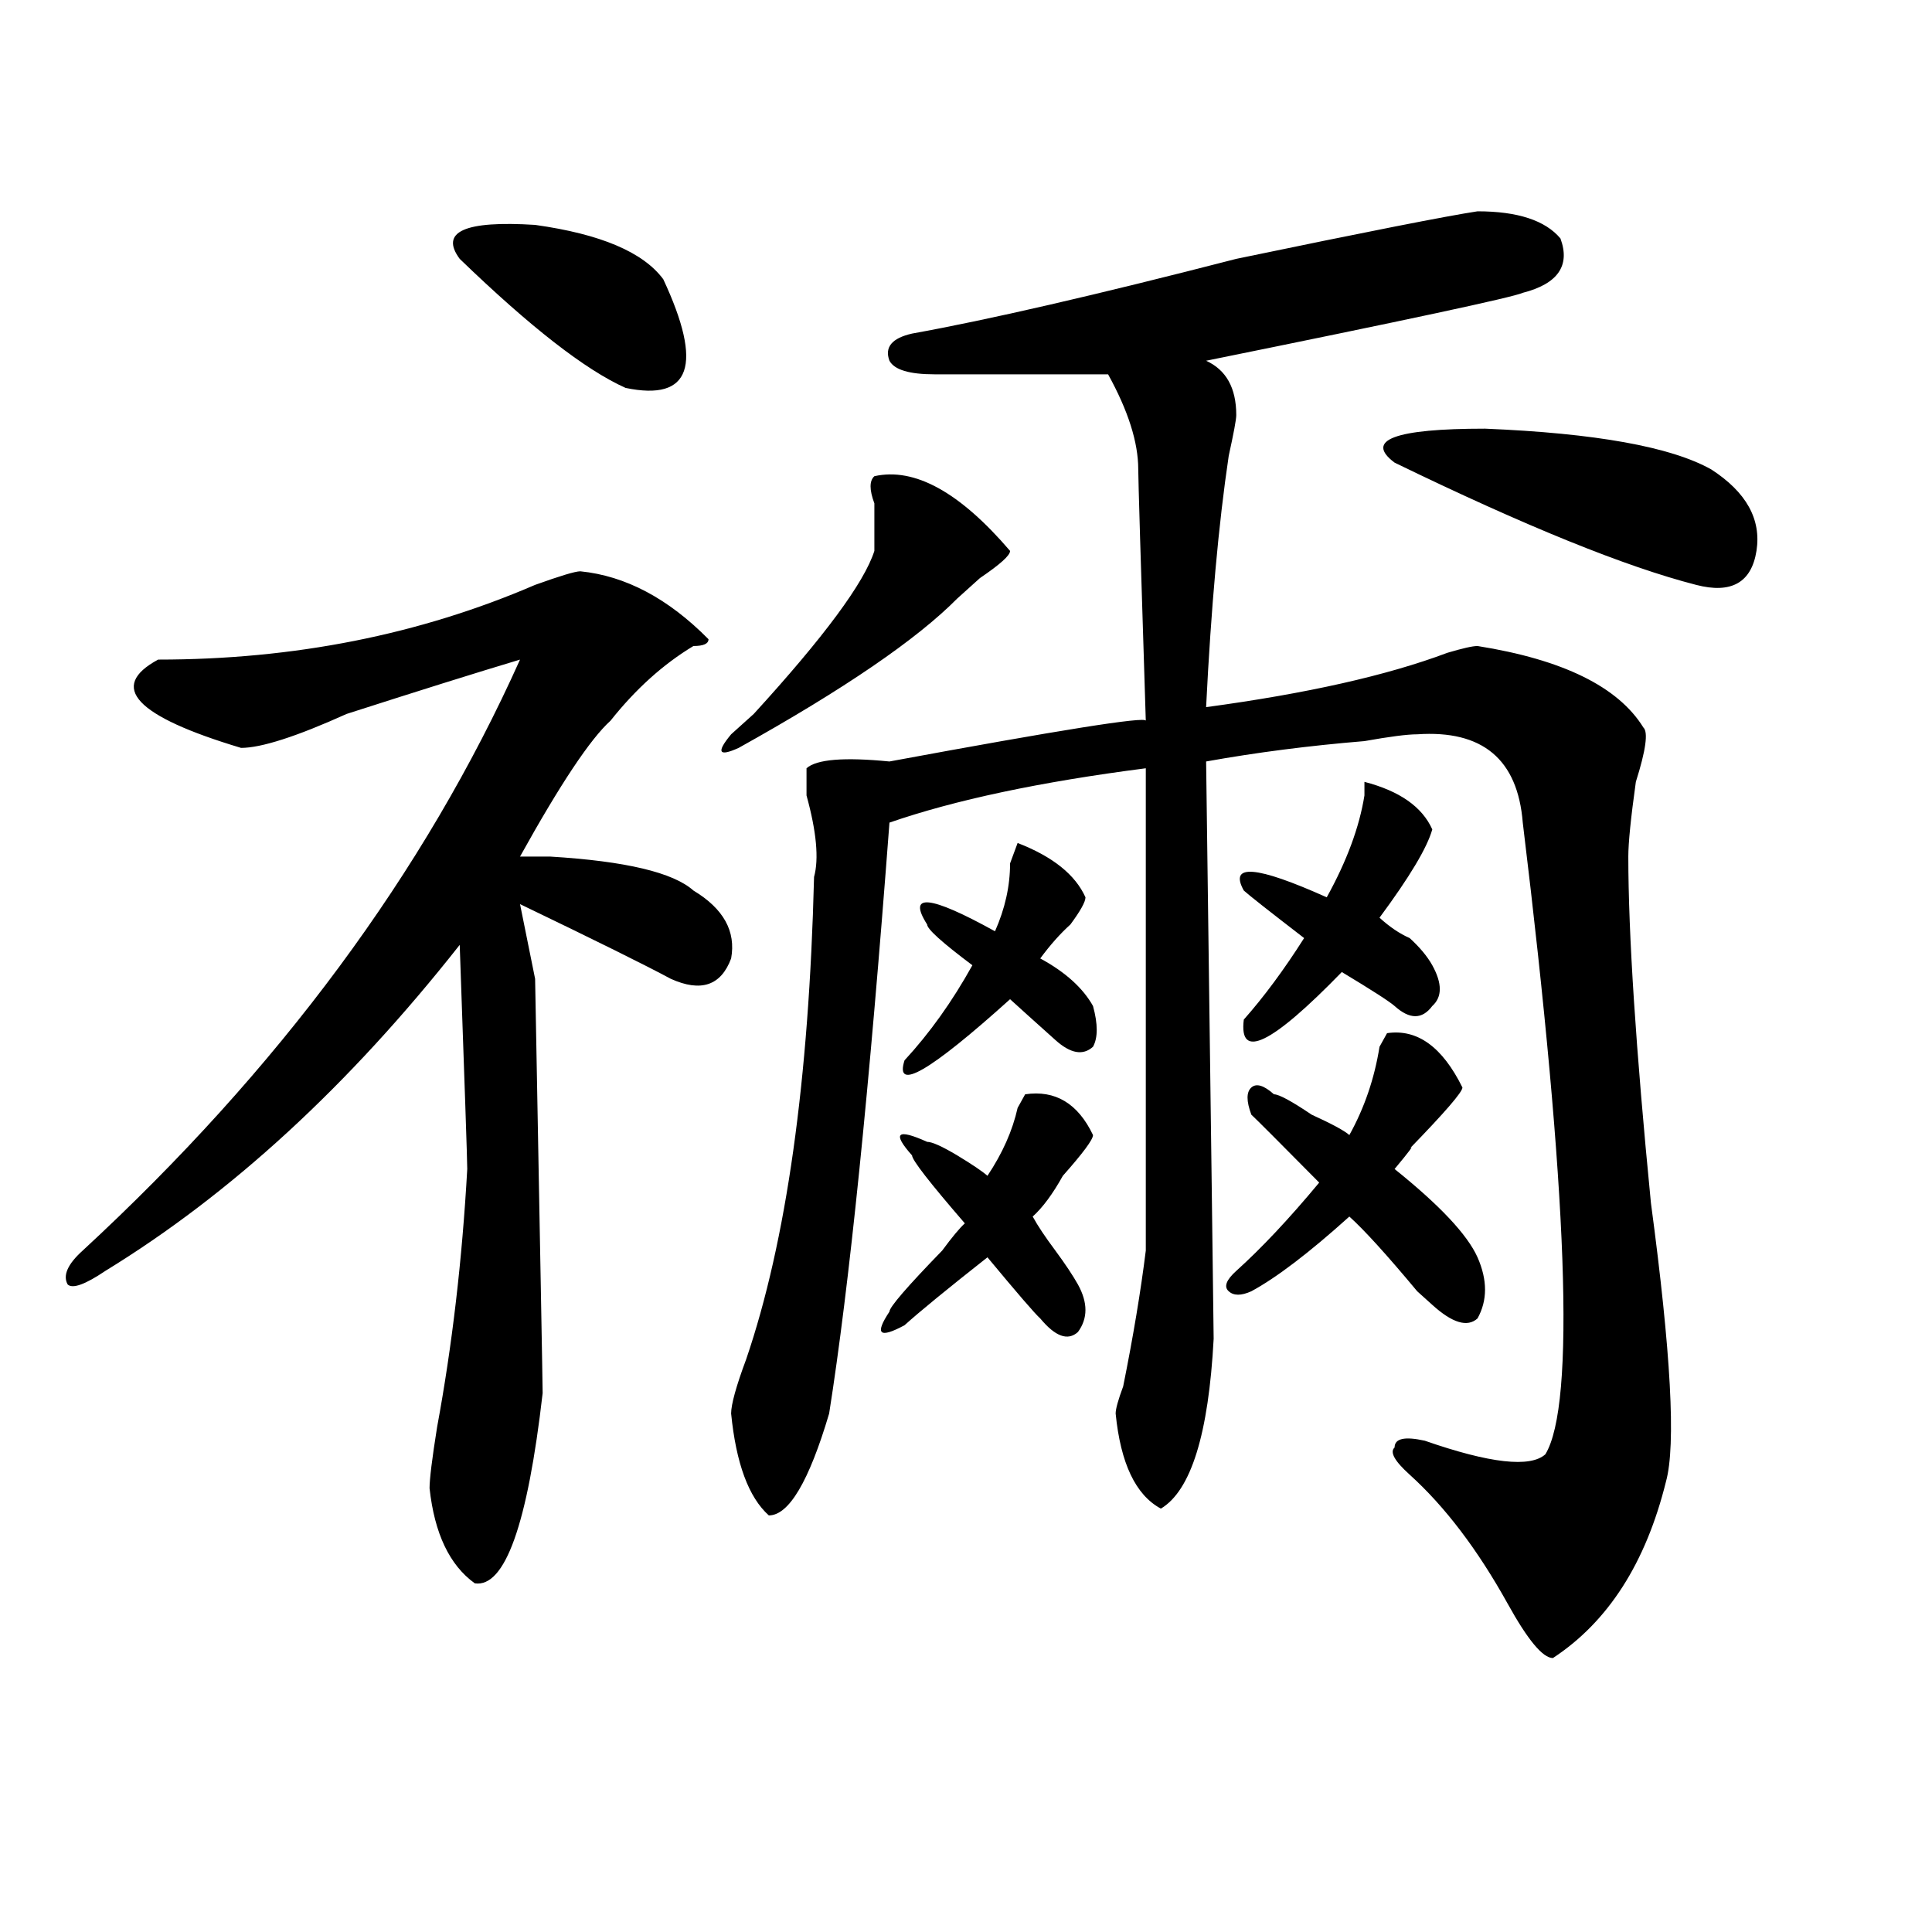 <?xml version="1.0" encoding="utf-8"?>
<!-- Generator: Adobe Illustrator 16.0.0, SVG Export Plug-In . SVG Version: 6.00 Build 0)  -->
<!DOCTYPE svg PUBLIC "-//W3C//DTD SVG 1.1//EN" "http://www.w3.org/Graphics/SVG/1.1/DTD/svg11.dtd">
<svg version="1.1" id="图层_1" xmlns="http://www.w3.org/2000/svg" xmlns:xlink="http://www.w3.org/1999/xlink" x="0px" y="0px"
	 width="1000px" height="1000px" viewBox="0 0 1000 1000" enable-background="new 0 0 1000 1000" xml:space="preserve">
<path d="M300.383,295.703c23.414,2.362,45.487,14.063,66.34,35.156c0,2.362-2.622,3.516-7.805,3.516
	c-15.609,9.394-29.938,22.303-42.926,38.672c-10.427,9.394-26.036,32.85-46.828,70.313c2.562,0,7.805,0,15.609,0
	c39.023,2.362,63.718,8.24,74.145,17.578c15.609,9.394,22.073,21.094,19.512,35.156c-5.243,14.063-15.609,17.578-31.219,10.547
	c-13.048-7.031-39.023-19.885-78.047-38.672l7.805,38.672c2.562,138.318,3.902,209.784,3.902,214.453
	c-7.805,68.006-19.512,100.744-35.121,98.438c-13.048-9.394-20.853-25.763-23.414-49.219c0-4.669,1.28-15.216,3.902-31.641
	c7.805-42.188,12.987-86.682,15.609-133.594c0-4.669-1.341-43.341-3.902-116.016c-57.255,72.675-118.411,128.925-183.41,168.75
	c-10.427,7.031-16.95,9.394-19.512,7.031c-2.622-4.669,0-10.547,7.805-17.578C144.289,553.553,219.714,451.6,269.164,341.406
	c-23.414,7.031-53.353,16.425-89.754,28.125c-26.036,11.756-44.267,17.578-54.633,17.578
	c-54.633-16.369-68.962-31.641-42.926-45.703c70.242,0,135.241-12.854,195.117-38.672
	C289.956,298.065,297.761,295.703,300.383,295.703z M343.309,144.531c20.792,44.55,14.269,63.281-19.512,56.25
	c-20.853-9.338-49.45-31.641-85.852-66.797c-10.427-14.063,2.562-19.885,39.023-17.578
	C310.749,121.131,332.882,130.469,343.309,144.531z M452.574,246.484c20.792-4.669,44.206,8.24,70.242,38.672
	c0,2.362-5.243,7.031-15.609,14.063c-5.243,4.725-9.146,8.24-11.707,10.547c-20.853,21.094-58.535,46.912-113.168,77.344
	c-10.427,4.725-11.707,2.362-3.902-7.031c2.562-2.307,6.464-5.822,11.707-10.547c36.401-39.825,57.194-67.95,62.438-84.375
	c0-4.669,0-12.854,0-24.609C449.952,253.516,449.952,248.847,452.574,246.484z M764.762,109.375
	c20.792,0,35.121,4.725,42.926,14.063c5.183,14.063-1.341,23.456-19.512,28.125c-5.243,2.362-59.876,14.063-163.898,35.156
	c10.366,4.725,15.609,14.063,15.609,28.125c0,2.362-1.341,9.394-3.902,21.094c-5.243,35.156-9.146,78.553-11.707,130.078
	c52.011-7.031,93.656-16.369,124.875-28.125c7.805-2.307,12.987-3.516,15.609-3.516c44.206,7.031,72.804,21.094,85.852,42.188
	c2.562,2.362,1.28,11.756-3.902,28.125c-2.622,18.787-3.902,31.641-3.902,38.672c0,39.881,3.902,99.646,11.707,179.297
	c10.366,77.344,12.987,125.409,7.805,144.141c-10.427,42.188-29.938,72.619-58.535,91.406c-5.243,0-13.048-9.394-23.414-28.125
	c-15.609-28.125-32.56-50.372-50.73-66.797c-7.805-7.031-10.427-11.7-7.805-14.063c0-4.669,5.183-5.822,15.609-3.516
	c33.78,11.756,54.633,14.063,62.438,7.031c15.609-25.763,11.707-134.747-11.707-326.953c-2.622-32.794-20.853-48.01-54.633-45.703
	c-5.243,0-14.329,1.209-27.316,3.516c-28.657,2.362-55.974,5.878-81.949,10.547c2.562,194.568,3.902,294.159,3.902,298.828
	c-2.622,49.219-11.707,78.553-27.316,87.891c-13.048-7.031-20.853-23.4-23.414-49.219c0-2.307,1.28-7.031,3.902-14.063
	c5.183-25.763,9.085-49.219,11.707-70.313c0-84.375,0-167.541,0-249.609c-54.633,7.031-98.899,16.425-132.68,28.125
	C449.952,564.1,439.526,666.053,429.16,731.641c-10.427,35.156-20.853,52.734-31.219,52.734
	c-10.427-9.338-16.95-26.916-19.512-52.734c0-4.669,2.562-14.063,7.805-28.125c20.792-60.919,32.499-144.141,35.121-249.609
	c2.562-9.338,1.28-23.4-3.902-42.188v-14.063c5.183-4.669,19.512-5.822,42.926-3.516c88.413-16.369,132.68-23.4,132.68-21.094
	c-2.622-82.013-3.902-125.354-3.902-130.078c0-14.063-5.243-30.432-15.609-49.219c-28.657,0-58.535,0-89.754,0
	c-13.048,0-20.853-2.307-23.414-7.031c-2.622-7.031,1.28-11.7,11.707-14.063c39.023-7.031,94.937-19.885,167.801-38.672
	C707.507,119.922,749.152,111.737,764.762,109.375z M565.742,587.5c0,2.362-5.243,9.394-15.609,21.094
	c-5.243,9.394-10.427,16.425-15.609,21.094c2.562,4.725,6.464,10.547,11.707,17.578c5.183,7.031,9.085,12.909,11.707,17.578
	c5.183,9.394,5.183,17.578,0,24.609c-5.243,4.725-11.707,2.362-19.512-7.031c-2.622-2.307-11.707-12.854-27.316-31.641
	c-20.853,16.425-35.121,28.125-42.926,35.156c-13.048,7.031-15.609,4.725-7.805-7.031c0-2.307,9.085-12.854,27.316-31.641
	c5.183-7.031,9.085-11.7,11.707-14.063c-18.231-21.094-27.316-32.794-27.316-35.156c-10.427-11.7-7.805-14.063,7.805-7.031
	c2.562,0,7.805,2.362,15.609,7.031c7.805,4.725,12.987,8.24,15.609,10.547c7.805-11.7,12.987-23.4,15.609-35.156l3.902-7.031
	C546.23,564.1,557.938,571.131,565.742,587.5z M561.84,464.453c0,2.362-2.622,7.031-7.805,14.063
	c-5.243,4.725-10.427,10.547-15.609,17.578c12.987,7.031,22.073,15.271,27.316,24.609c2.562,9.394,2.562,16.425,0,21.094
	c-5.243,4.725-11.707,3.516-19.512-3.516c-10.427-9.338-18.231-16.369-23.414-21.094c-41.646,37.519-59.876,48.065-54.633,31.641
	c12.987-14.063,24.694-30.432,35.121-49.219c-15.609-11.7-23.414-18.731-23.414-21.094c-10.427-16.369,1.28-15.216,35.121,3.516
	c5.183-11.7,7.805-23.4,7.805-35.156l3.902-10.547C544.89,443.359,556.597,452.753,561.84,464.453z M756.957,562.891
	c0,2.362-9.146,12.909-27.316,31.641c2.562-2.307,0,1.209-7.805,10.547c23.414,18.787,37.683,34.003,42.926,45.703
	c5.183,11.756,5.183,22.303,0,31.641c-5.243,4.725-13.048,2.362-23.414-7.031l-7.805-7.031
	c-15.609-18.731-27.316-31.641-35.121-38.672c-20.853,18.787-37.743,31.641-50.73,38.672c-5.243,2.362-9.146,2.362-11.707,0
	c-2.622-2.307-1.341-5.822,3.902-10.547c12.987-11.7,27.316-26.916,42.926-45.703c-20.853-21.094-32.56-32.794-35.121-35.156
	c-2.622-7.031-2.622-11.7,0-14.063c2.562-2.307,6.464-1.153,11.707,3.516c2.562,0,9.085,3.516,19.512,10.547
	c10.366,4.725,16.89,8.24,19.512,10.547c7.805-14.063,12.987-29.278,15.609-45.703l3.902-7.031
	C733.543,532.459,746.53,541.797,756.957,562.891z M741.348,429.297c-2.622,9.394-11.707,24.609-27.316,45.703
	c5.183,4.725,10.366,8.24,15.609,10.547c5.183,4.725,9.085,9.394,11.707,14.063c5.183,9.394,5.183,16.425,0,21.094
	c-5.243,7.031-11.707,7.031-19.512,0c-2.622-2.307-11.707-8.185-27.316-17.578c-36.462,37.519-53.353,45.703-50.73,24.609
	c10.366-11.7,20.792-25.763,31.219-42.188c-18.231-14.063-28.657-22.247-31.219-24.609c-7.805-14.063,6.464-12.854,42.926,3.516
	c10.366-18.731,16.89-36.31,19.512-52.734v-7.031C724.397,409.412,736.104,417.597,741.348,429.297z M721.836,239.453
	c-15.609-11.7,0-17.578,46.828-17.578c57.194,2.362,96.218,9.394,117.07,21.094c18.171,11.756,25.976,25.818,23.414,42.188
	c-2.622,16.425-13.048,22.303-31.219,17.578C841.468,293.396,789.456,272.303,721.836,239.453z"/>
</svg>
